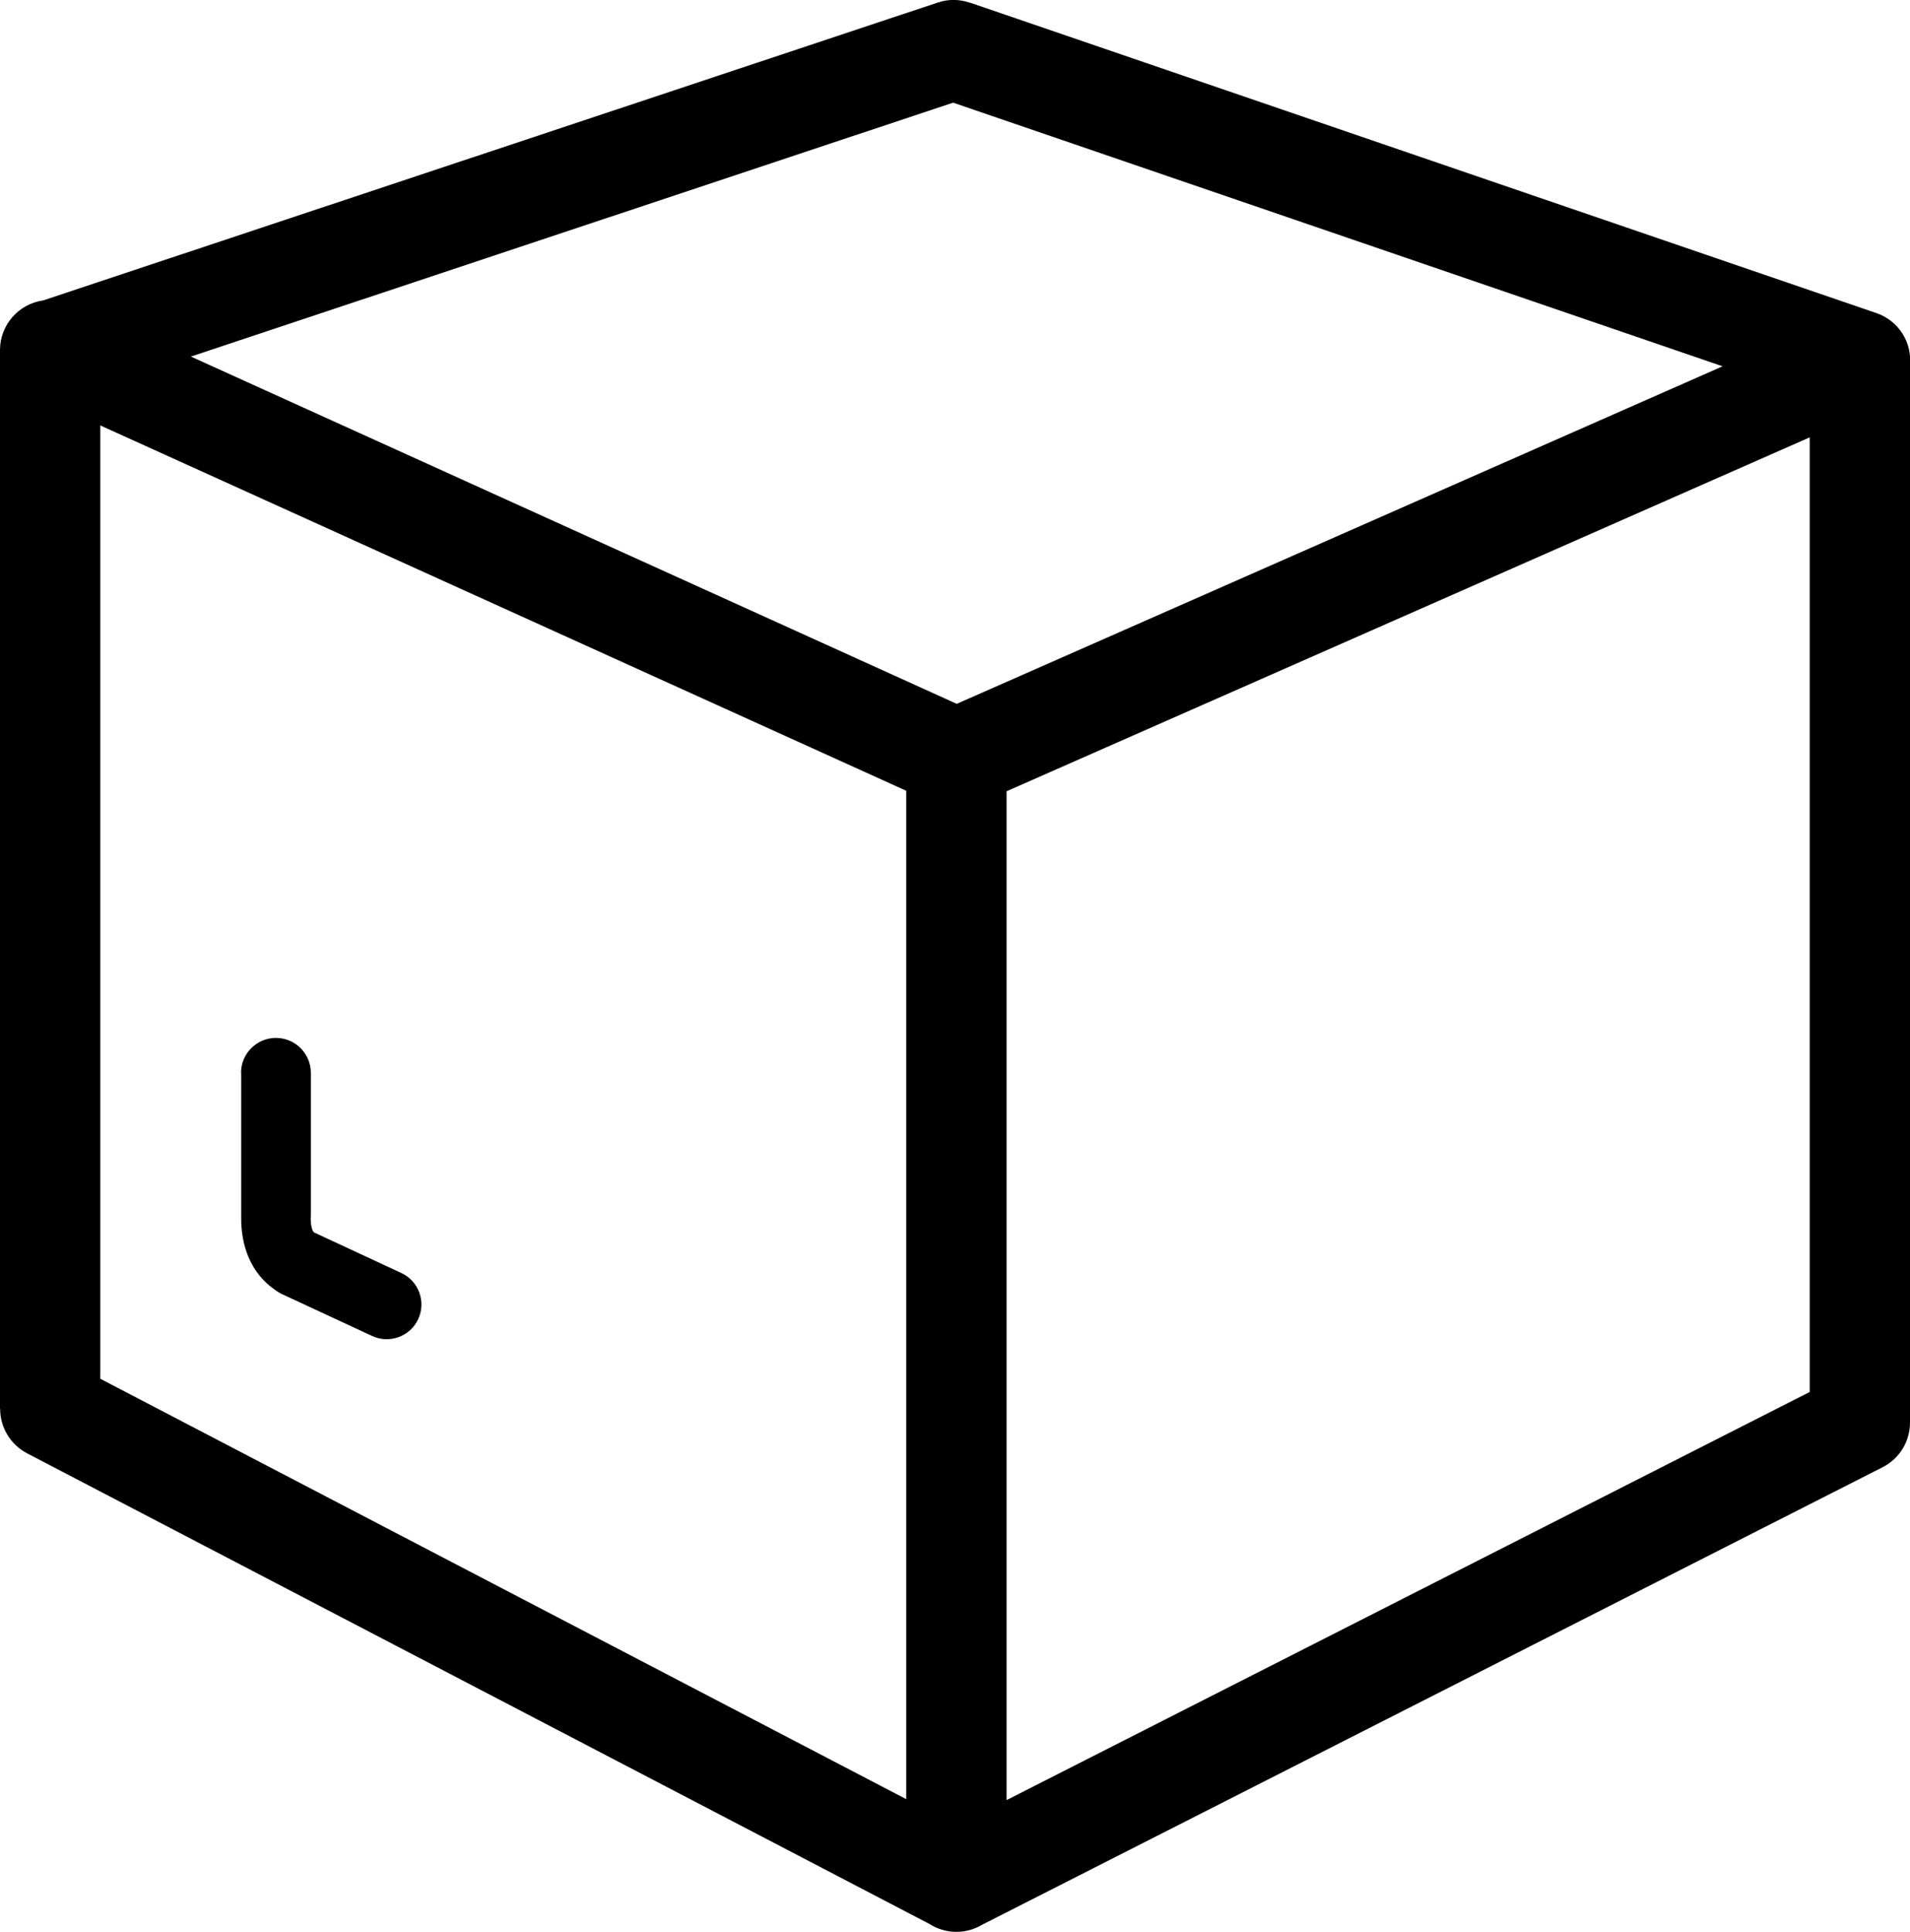 <svg xml:space="preserve" style="enable-background:new 0 0 121.48 122.88" viewBox="0 0 121.48 122.88" y="0px" x="0px" xmlns:xlink="http://www.w3.org/1999/xlink" xmlns="http://www.w3.org/2000/svg" id="Layer_1" version="1.1"><g><path d="M2.74,19.11L59.65,0.16c0.68-0.23,1.39-0.21,2.02,0.01l0-0.01l57.66,19.75c1.42,0.48,2.28,1.86,2.15,3.29 c0.01,0.07,0.01,0.15,0.01,0.23v67.06h-0.01c0,1.16-0.64,2.28-1.75,2.84l-57.25,29.09c-0.48,0.29-1.05,0.46-1.65,0.46 c-0.64,0-1.23-0.19-1.73-0.51L1.72,92.44c-1.08-0.57-1.71-1.67-1.71-2.82H0V22.27C0,20.66,1.19,19.33,2.74,19.11L2.74,19.11z M15.33,68.24c0-1.22,0.99-2.22,2.22-2.22c1.22,0,2.22,0.99,2.22,2.22v9.03c0,0.07,0,0.15-0.01,0.22c0,0.31,0.04,0.56,0.11,0.75 c0.03,0.06,0.06,0.12,0.12,0.16l5.53,2.57c1.11,0.51,1.59,1.83,1.08,2.93c-0.51,1.11-1.82,1.59-2.93,1.08l-5.66-2.63 c-0.1-0.04-0.2-0.09-0.3-0.16c-0.91-0.57-1.54-1.34-1.93-2.29c-0.31-0.76-0.45-1.6-0.44-2.5l0-0.14V68.24L15.33,68.24z M57.64,114.44V50.3L6.38,27.06V87.7L57.64,114.44L57.64,114.44z M115.1,27.82L64.02,50.33v64.17l51.08-25.96V27.82L115.1,27.82z M60.62,6.53L12.14,22.68l48.71,22.09l48.71-21.47L60.62,6.53L60.62,6.53z"></path></g></svg>
